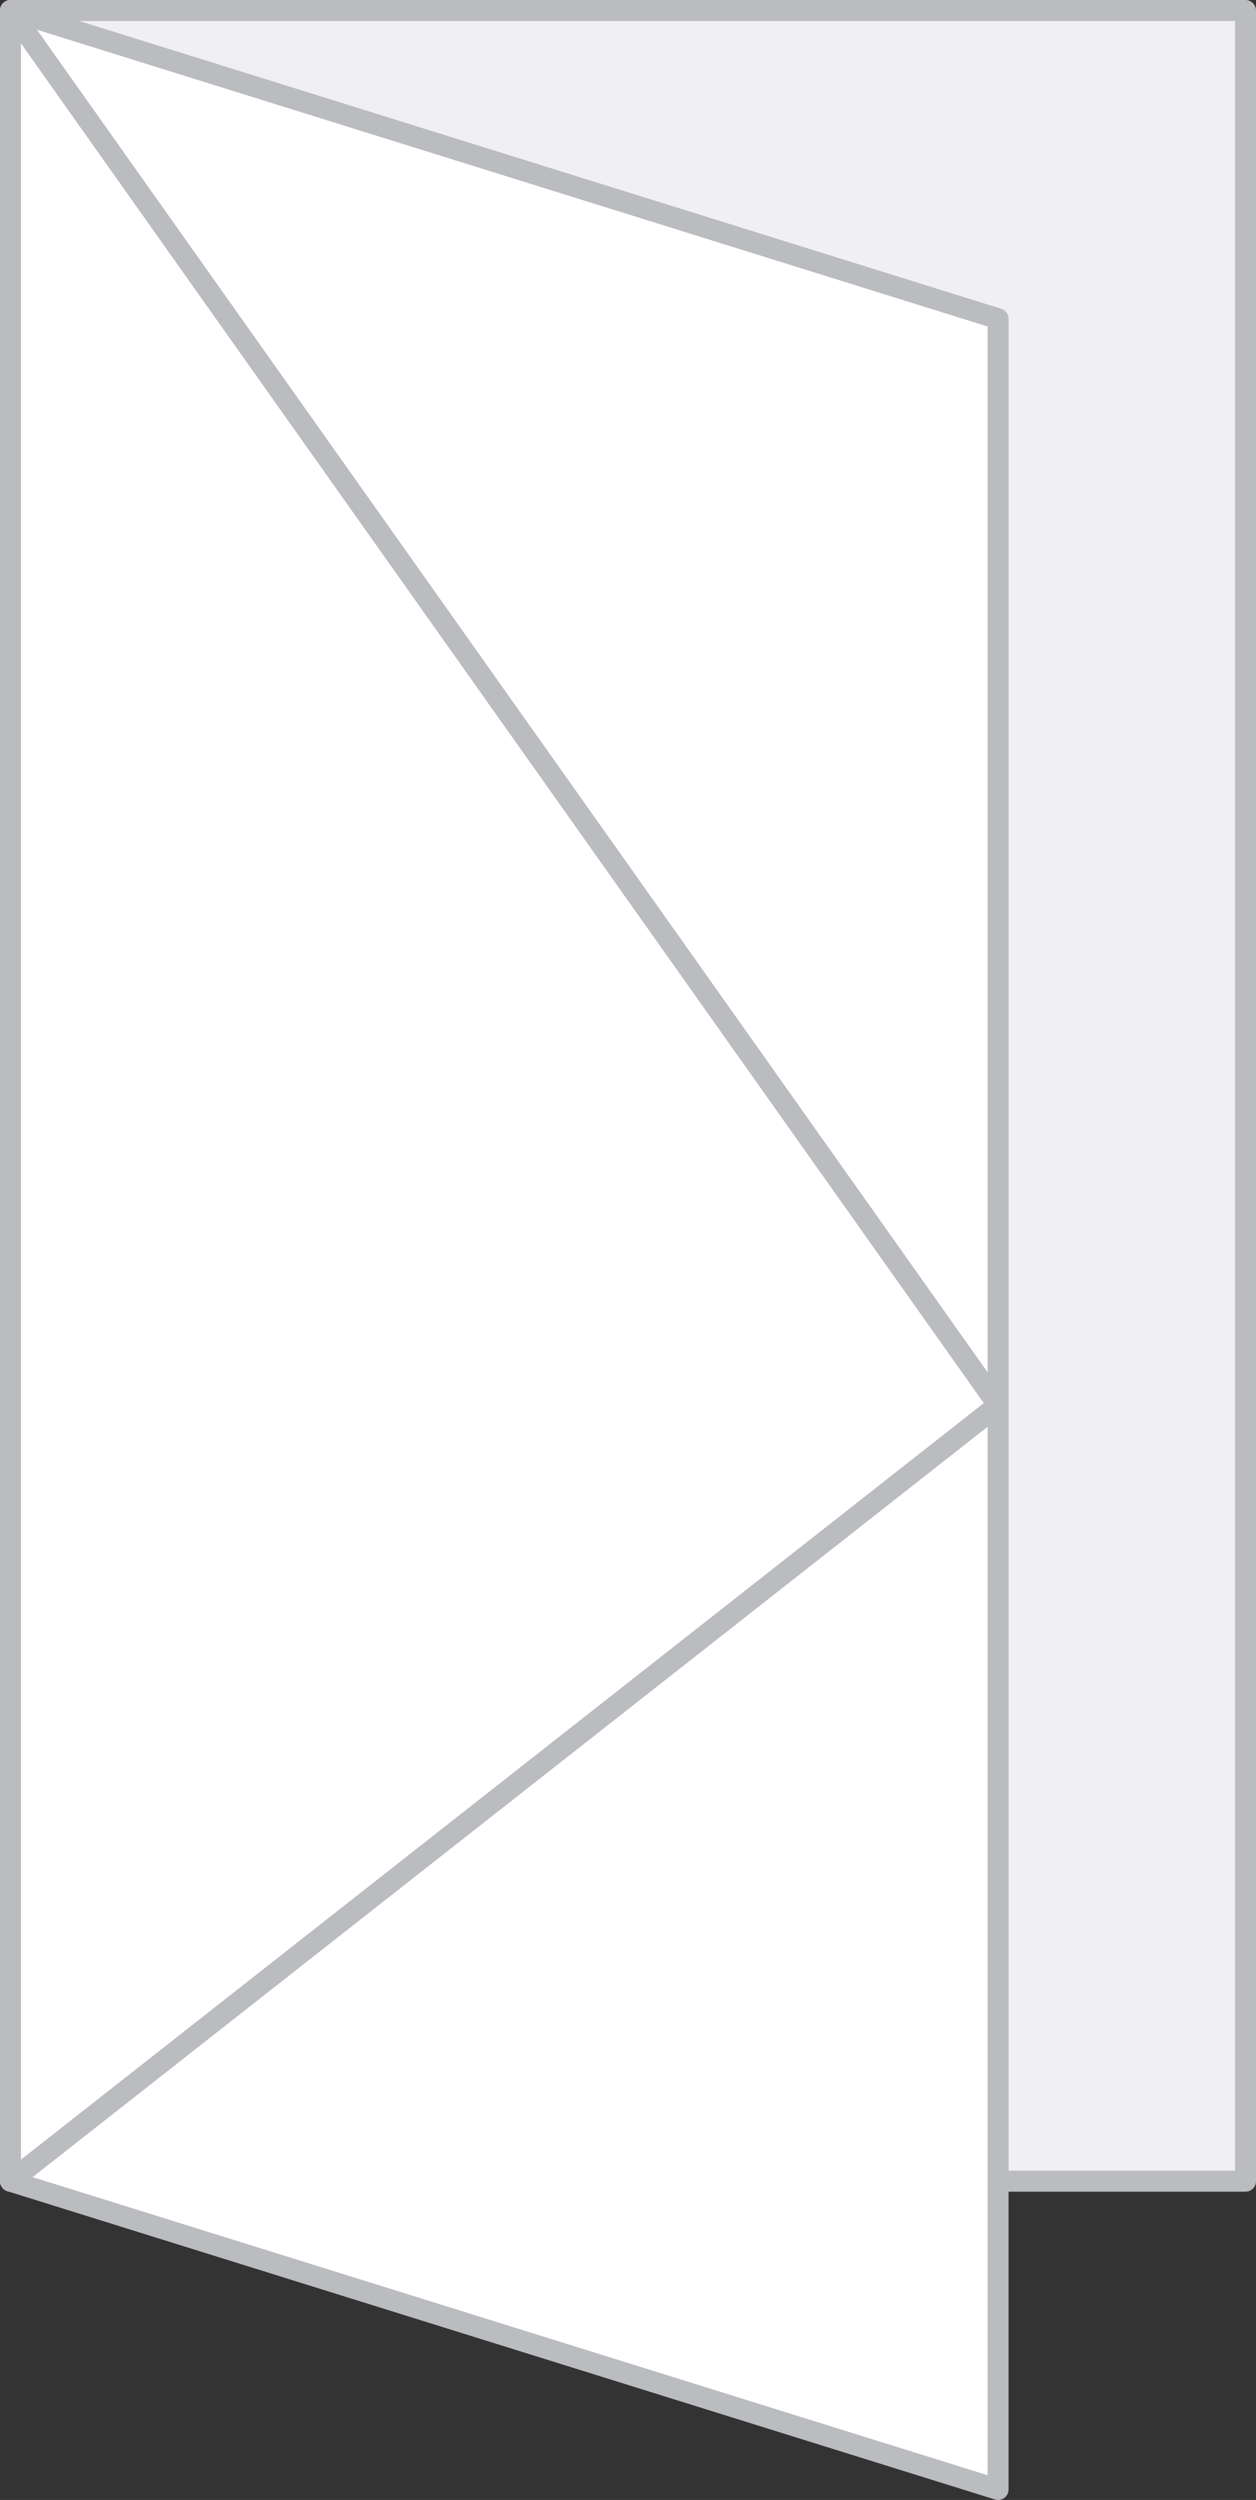 <?xml version="1.0" encoding="UTF-8"?> <!-- Generator: Adobe Illustrator 19.0.0, SVG Export Plug-In . SVG Version: 6.00 Build 0) --> <svg xmlns="http://www.w3.org/2000/svg" xmlns:xlink="http://www.w3.org/1999/xlink" id="Layer_1" x="0px" y="0px" viewBox="0 0 59.9 119.2" style="enable-background:new 0 0 59.9 119.2;" xml:space="preserve"><rect x="0" y="0" width="59.9" height="119.2" fill="#333333" stroke="none"/> <style type="text/css"> .st0{fill:#F0EFF2;stroke:#BABCC0;stroke-linecap:round;stroke-linejoin:round;} .st1{fill:#FFFFFF;stroke:#BABCC0;stroke-linecap:round;stroke-linejoin:round;} </style> <rect id="XMLID_373_" x="0.5" y="0.5" class="st0" width="58.9" height="103.5"></rect> <g id="XMLID_371_"> <rect id="XMLID_372_" x="0.5" y="0.5" class="st1" width="0" height="103.5"></rect> </g> <polygon id="XMLID_370_" class="st1" points="0.5,104 47.6,118.7 47.6,15.2 0.5,0.5 "></polygon> <polygon id="XMLID_347_" class="st1" points="0.5,104 47.6,67 0.5,0.5 0.5,52.2 "></polygon> </svg> 